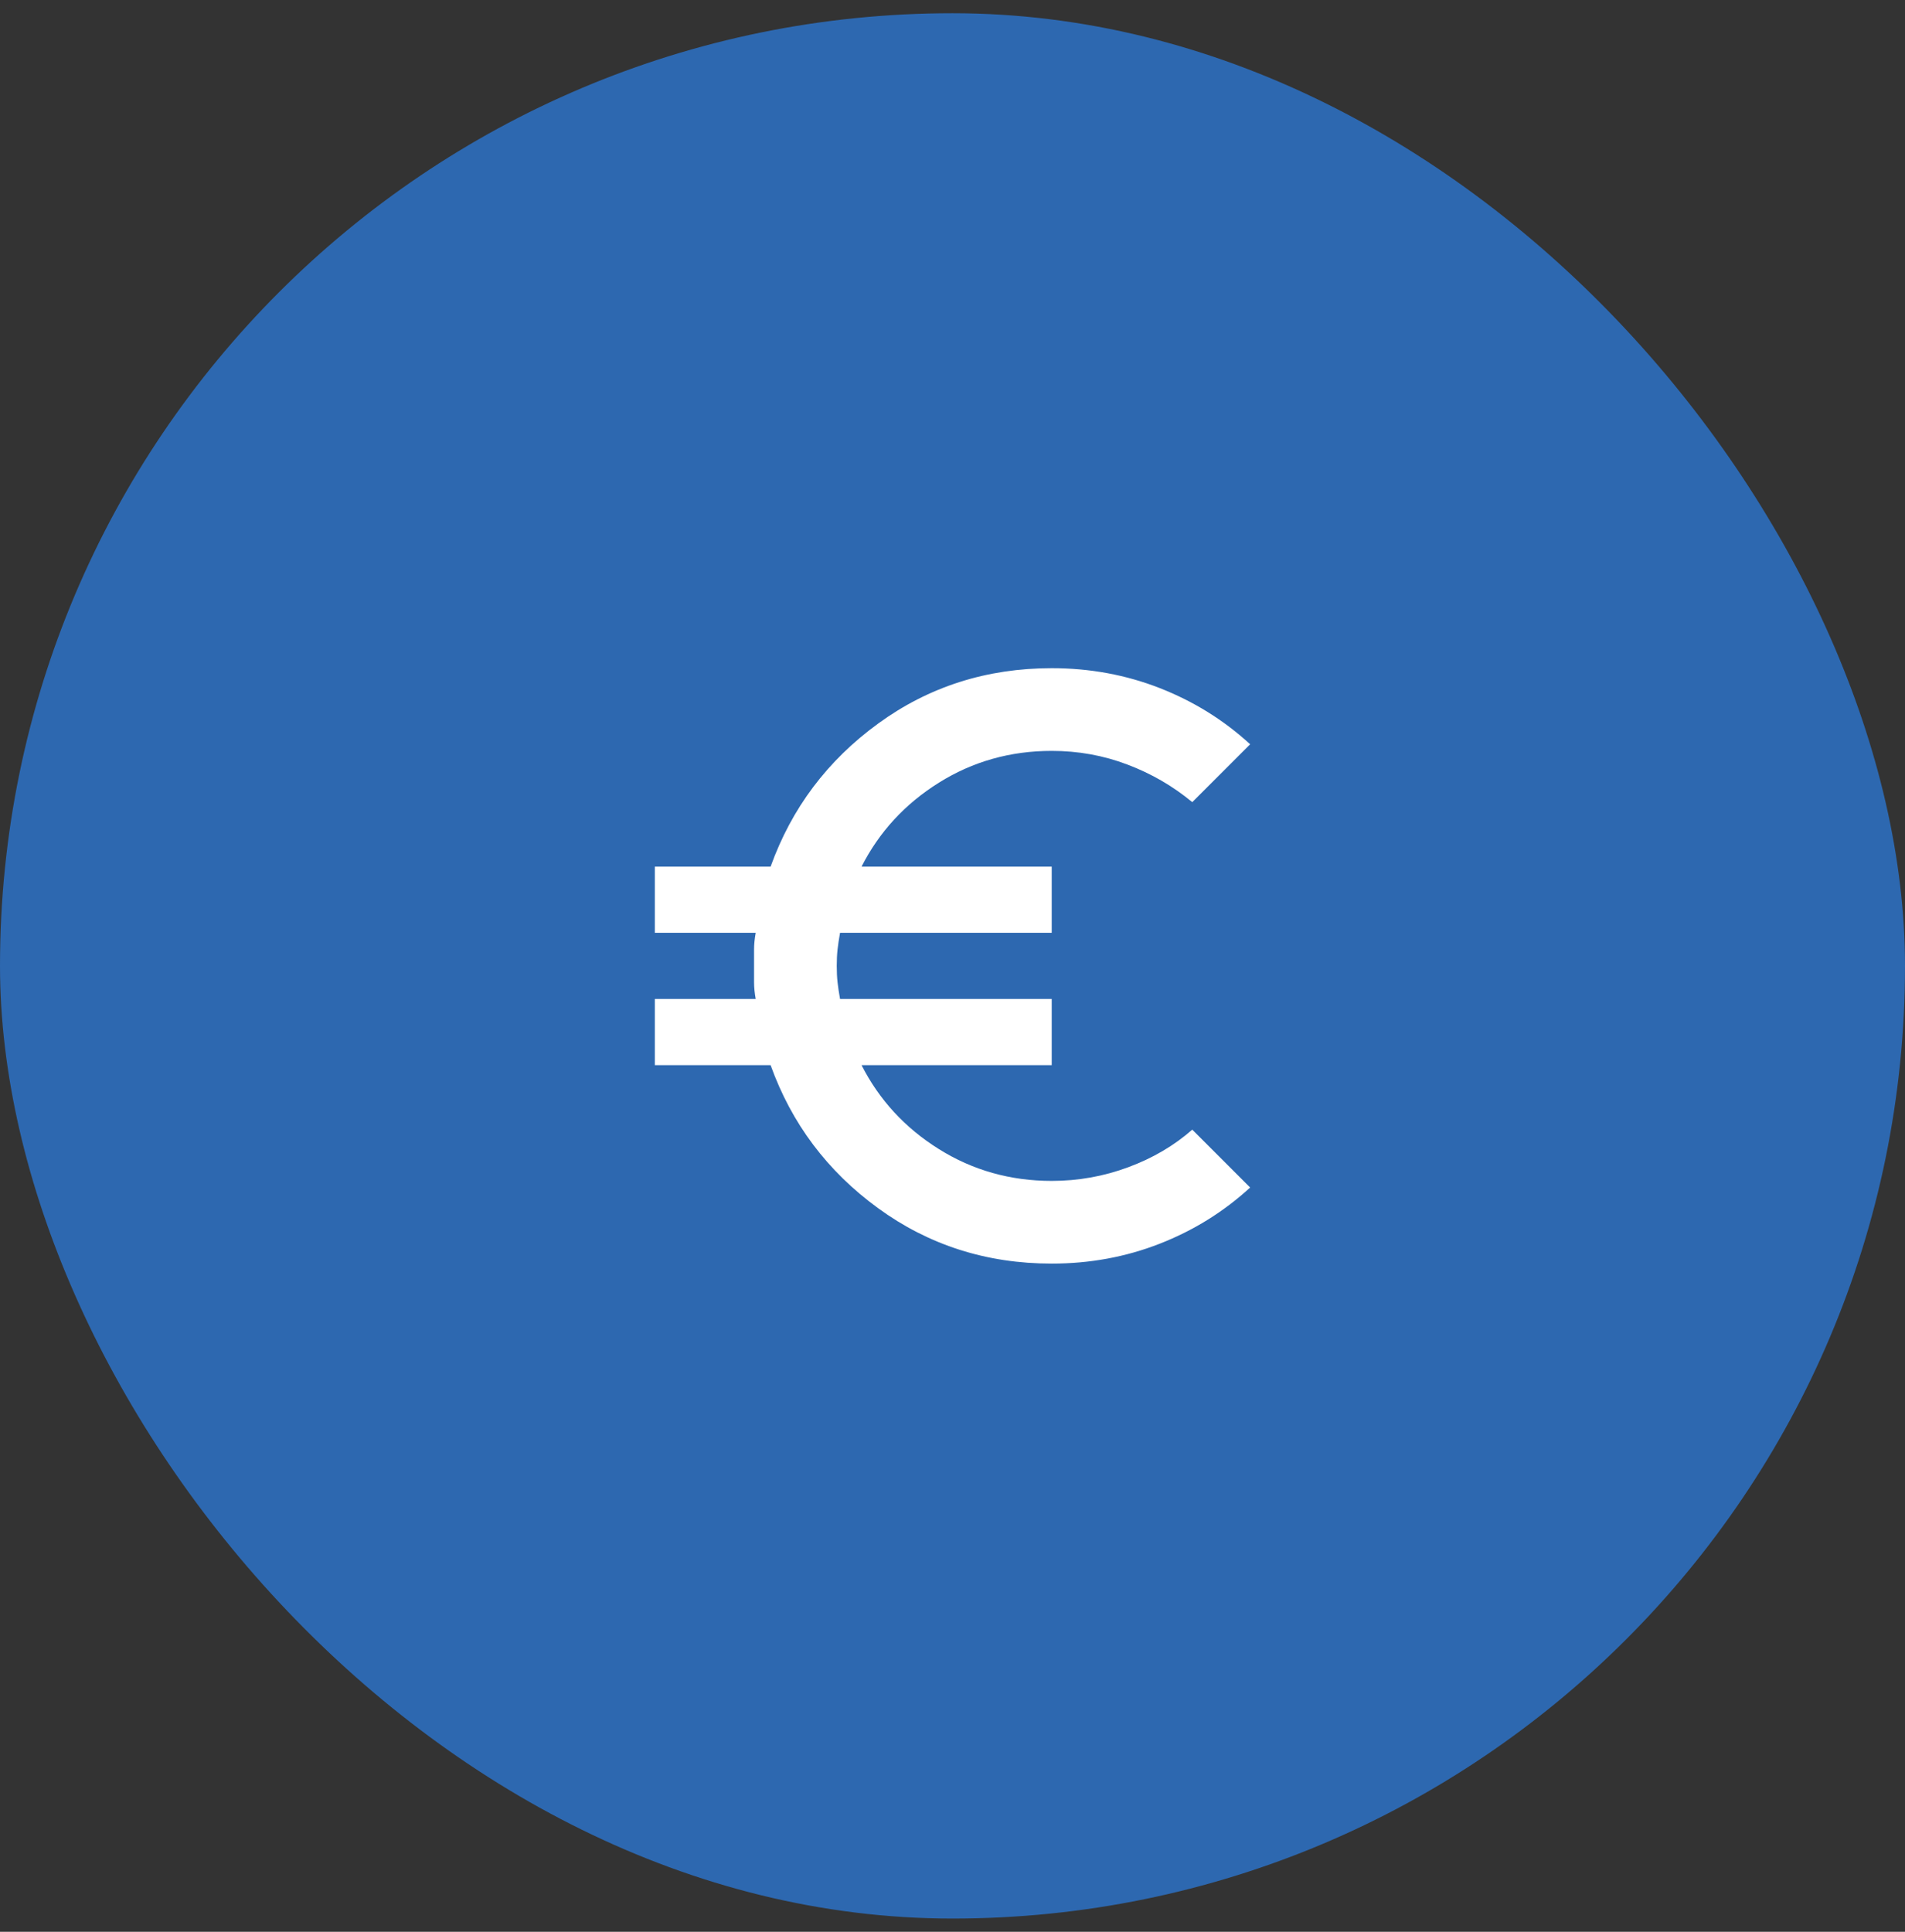 <svg xmlns="http://www.w3.org/2000/svg" width="72" height="73" viewBox="0 0 72 73" fill="none"><rect x="0" y="0" width="72" height="73" fill="#333333" stroke="none"/><g id="Frame 427318285"><rect y="0.5" width="72" height="72" rx="36" fill="#2D68B0"></rect><g id="euro_symbol"><mask id="mask0_130_2321" style="mask-type:alpha" maskUnits="userSpaceOnUse" x="21" y="21" width="30" height="31"><rect id="Bounding box" x="21" y="21.5" width="30" height="30" fill="#D9D9D9"></rect></mask><g mask="url(#mask0_130_2321)"><path id="euro_symbol_2" d="M39.75 47.75C37.292 47.75 35.104 47.052 33.188 45.656C31.271 44.26 29.917 42.458 29.125 40.25H24.75V37.75H28.562C28.521 37.521 28.5 37.312 28.5 37.125V35.875C28.5 35.688 28.521 35.479 28.562 35.25H24.75V32.75H29.125C29.917 30.542 31.271 28.74 33.188 27.344C35.104 25.948 37.292 25.25 39.75 25.25C41.188 25.25 42.547 25.5 43.828 26C45.109 26.5 46.25 27.208 47.25 28.125L45.062 30.312C44.333 29.708 43.516 29.234 42.609 28.891C41.703 28.547 40.75 28.375 39.75 28.375C38.188 28.375 36.766 28.776 35.484 29.578C34.203 30.38 33.229 31.438 32.562 32.75H39.75V35.25H31.75C31.708 35.479 31.677 35.688 31.656 35.875C31.635 36.062 31.625 36.271 31.625 36.5C31.625 36.729 31.635 36.938 31.656 37.125C31.677 37.312 31.708 37.521 31.75 37.75H39.75V40.25H32.562C33.229 41.562 34.203 42.62 35.484 43.422C36.766 44.224 38.188 44.625 39.75 44.625C40.75 44.625 41.714 44.453 42.641 44.109C43.568 43.766 44.375 43.292 45.062 42.688L47.25 44.875C46.25 45.792 45.109 46.5 43.828 47C42.547 47.5 41.188 47.75 39.75 47.75Z" fill="white"></path></g></g></g></svg>